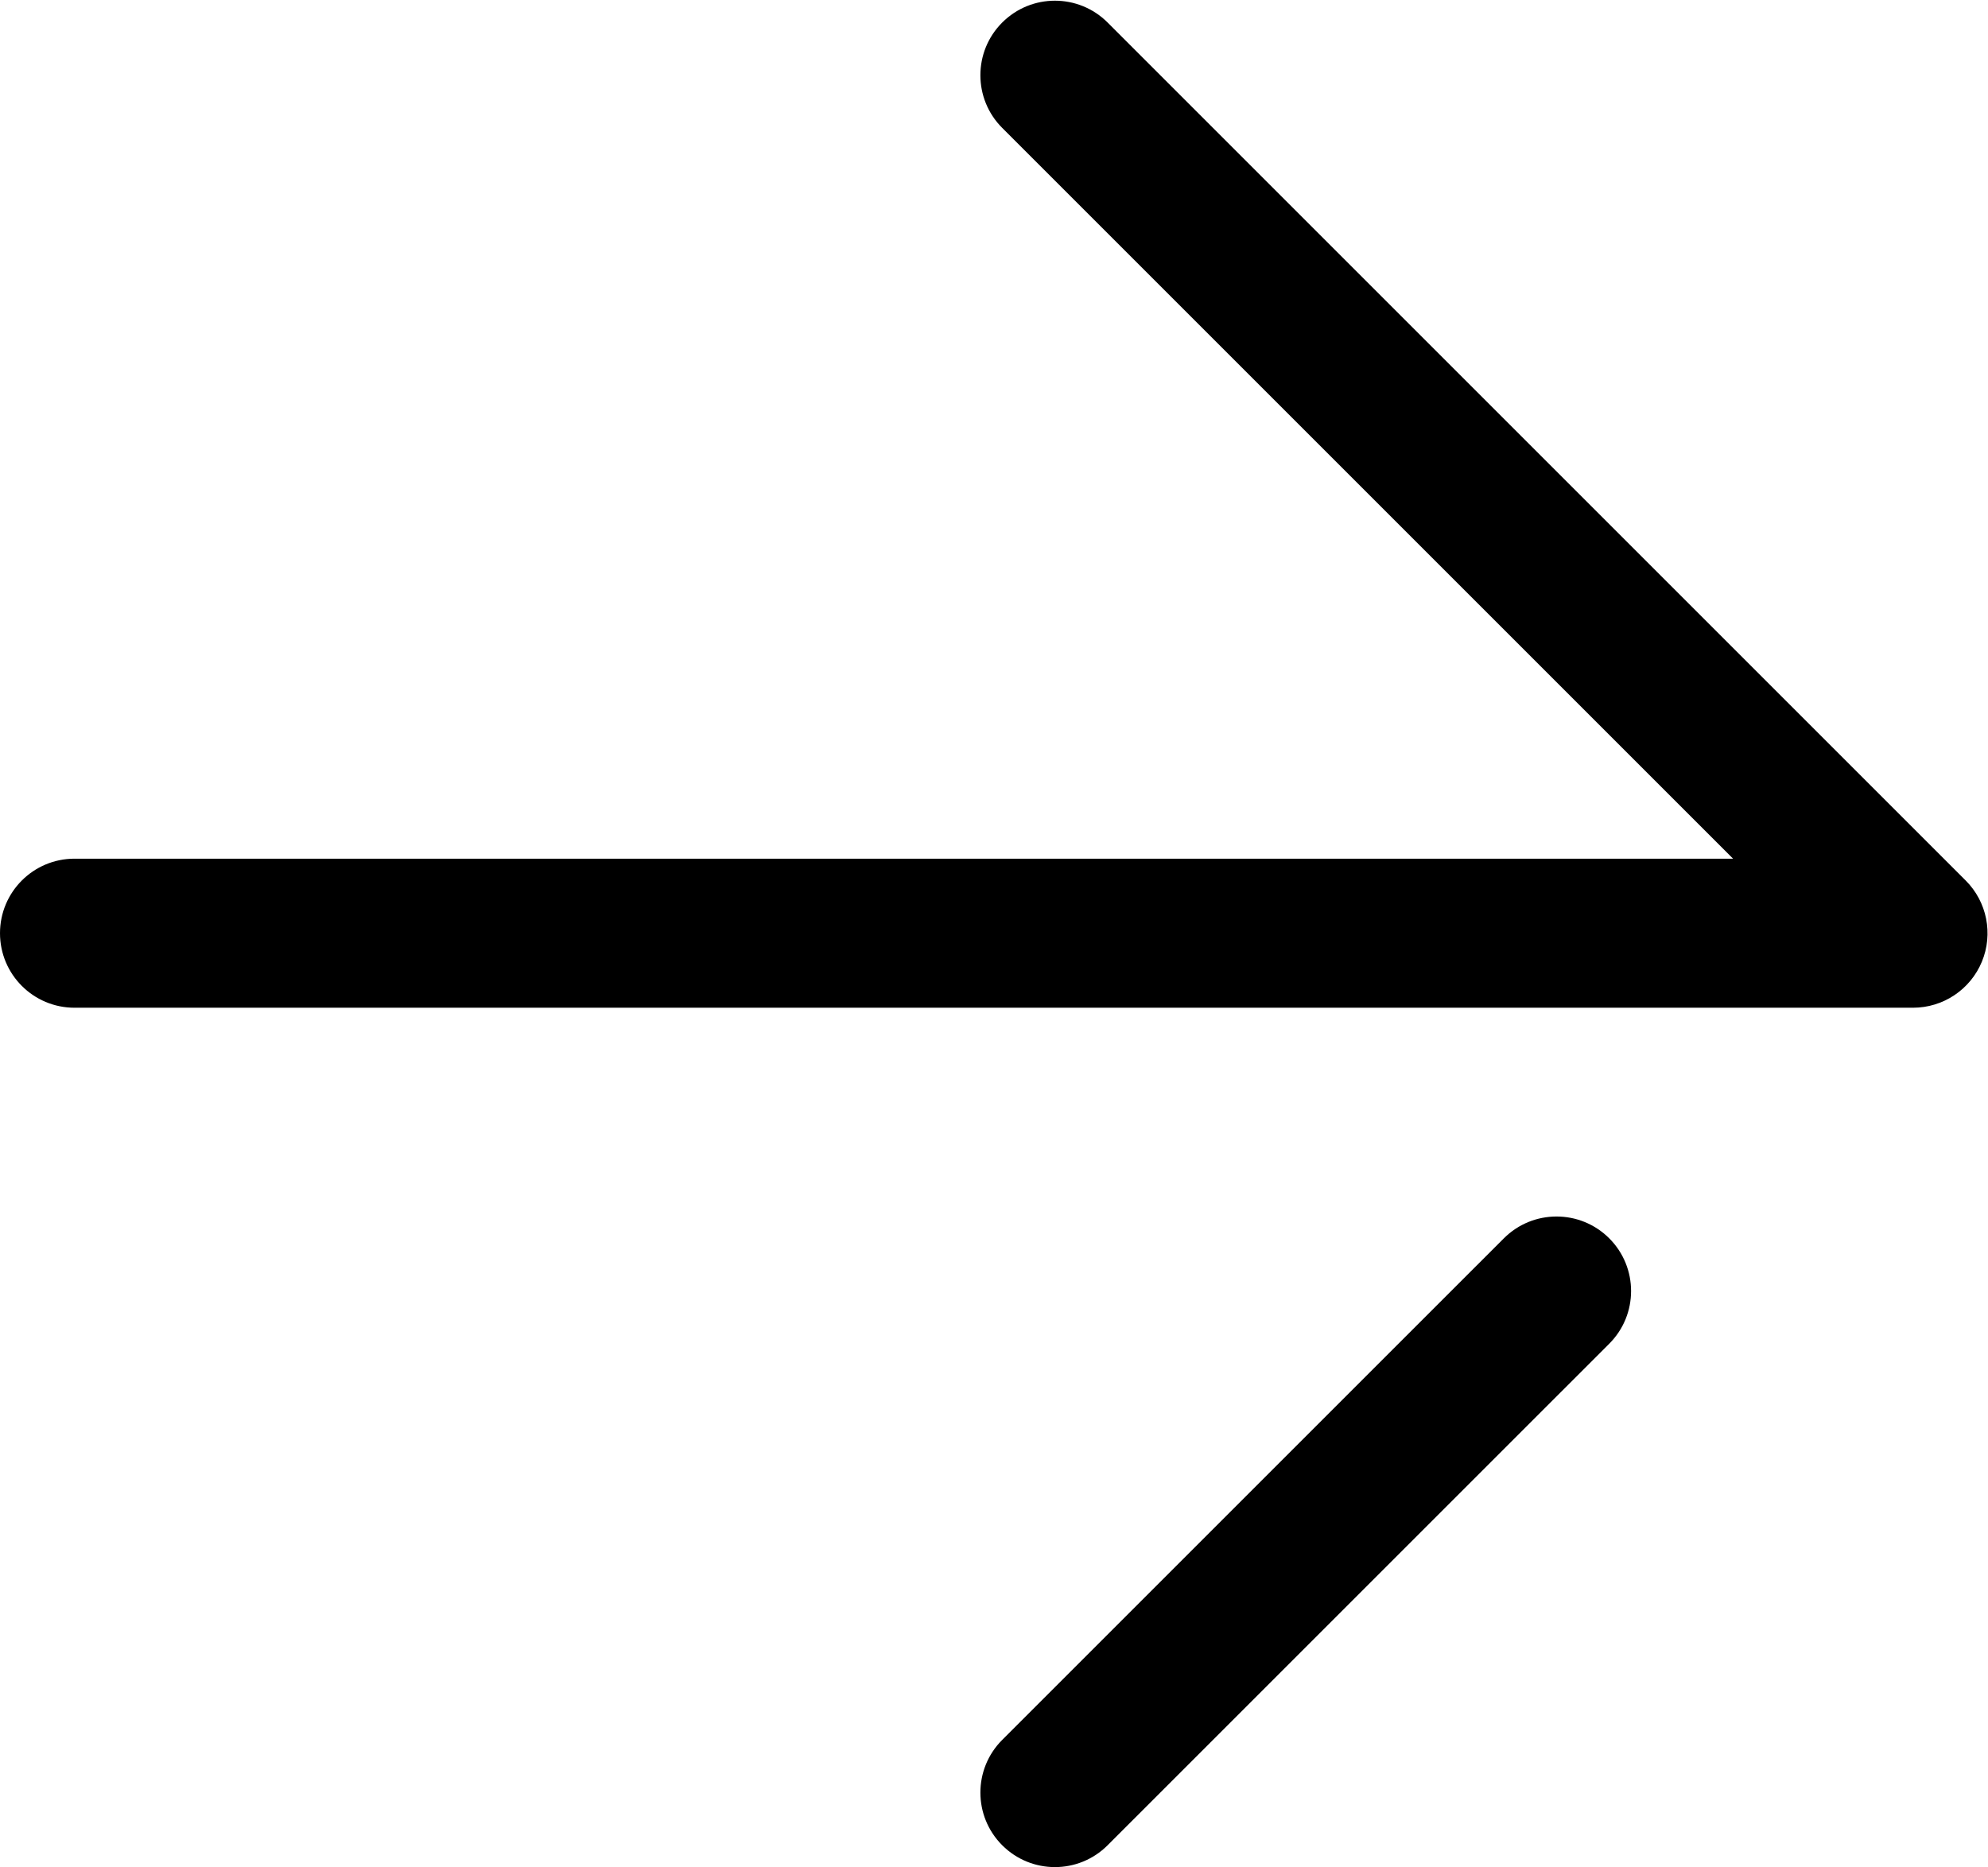 <?xml version="1.0" encoding="UTF-8" standalone="no"?>
<svg
   xmlns:dc="http://purl.org/dc/elements/1.1/"
   xmlns:cc="http://creativecommons.org/ns#"
   xmlns:rdf="http://www.w3.org/1999/02/22-rdf-syntax-ns#"
   xmlns:svg="http://www.w3.org/2000/svg"
   xmlns="http://www.w3.org/2000/svg"
   viewBox="0 0 53.333 50.093"
   height="50.093"
   width="53.333"
   xml:space="preserve"
   version="1.1"
   id="svg2"><defs
     id="defs6"><clipPath
       id="clipPath18"
       clipPathUnits="userSpaceOnUse"><path
         id="path20"
         d="m 0,0 400,0 0,375.652 -400,0 L 0,0 Z" /></clipPath></defs><g
     transform="matrix(1.333,0,0,-1.333,0,50.093)"
     id="g10"><g
       transform="scale(0.1)"
       id="g12"><g
         id="g14"><g
           clip-path="url(#clipPath18)"
           id="g16"><path
             id="path22"
             style="fill:#000000;fill-opacity:1;fill-rule:nonzero;stroke:none"
             d="m 385.004,172.965 -370.004,0 c -8.285,0 -15,6.711 -15,15 0,8.285 6.715,15 15,15 l 333.793,0 -147.09,147.082 c -5.859,5.855 -5.859,15.359 0,21.211 5.859,5.859 15.352,5.859 21.211,0 L 395.609,198.57 c 4.289,-4.289 5.579,-10.742 3.254,-16.347 -2.324,-5.606 -7.793,-9.258 -13.859,-9.258" /><path
             id="path24"
             style="fill:#000000;fill-opacity:1;fill-rule:nonzero;stroke:none"
             d="m 212.309,0 c -3.836,0 -7.676,1.465 -10.606,4.395 -5.859,5.859 -5.859,15.352 0,21.211 L 302.66,126.551 c 5.86,5.859 15.352,5.859 21.211,0 5.859,-5.86 5.859,-15.352 0,-21.211 L 222.914,4.395 C 219.984,1.465 216.148,0 212.309,0" /></g></g></g></g></svg>
